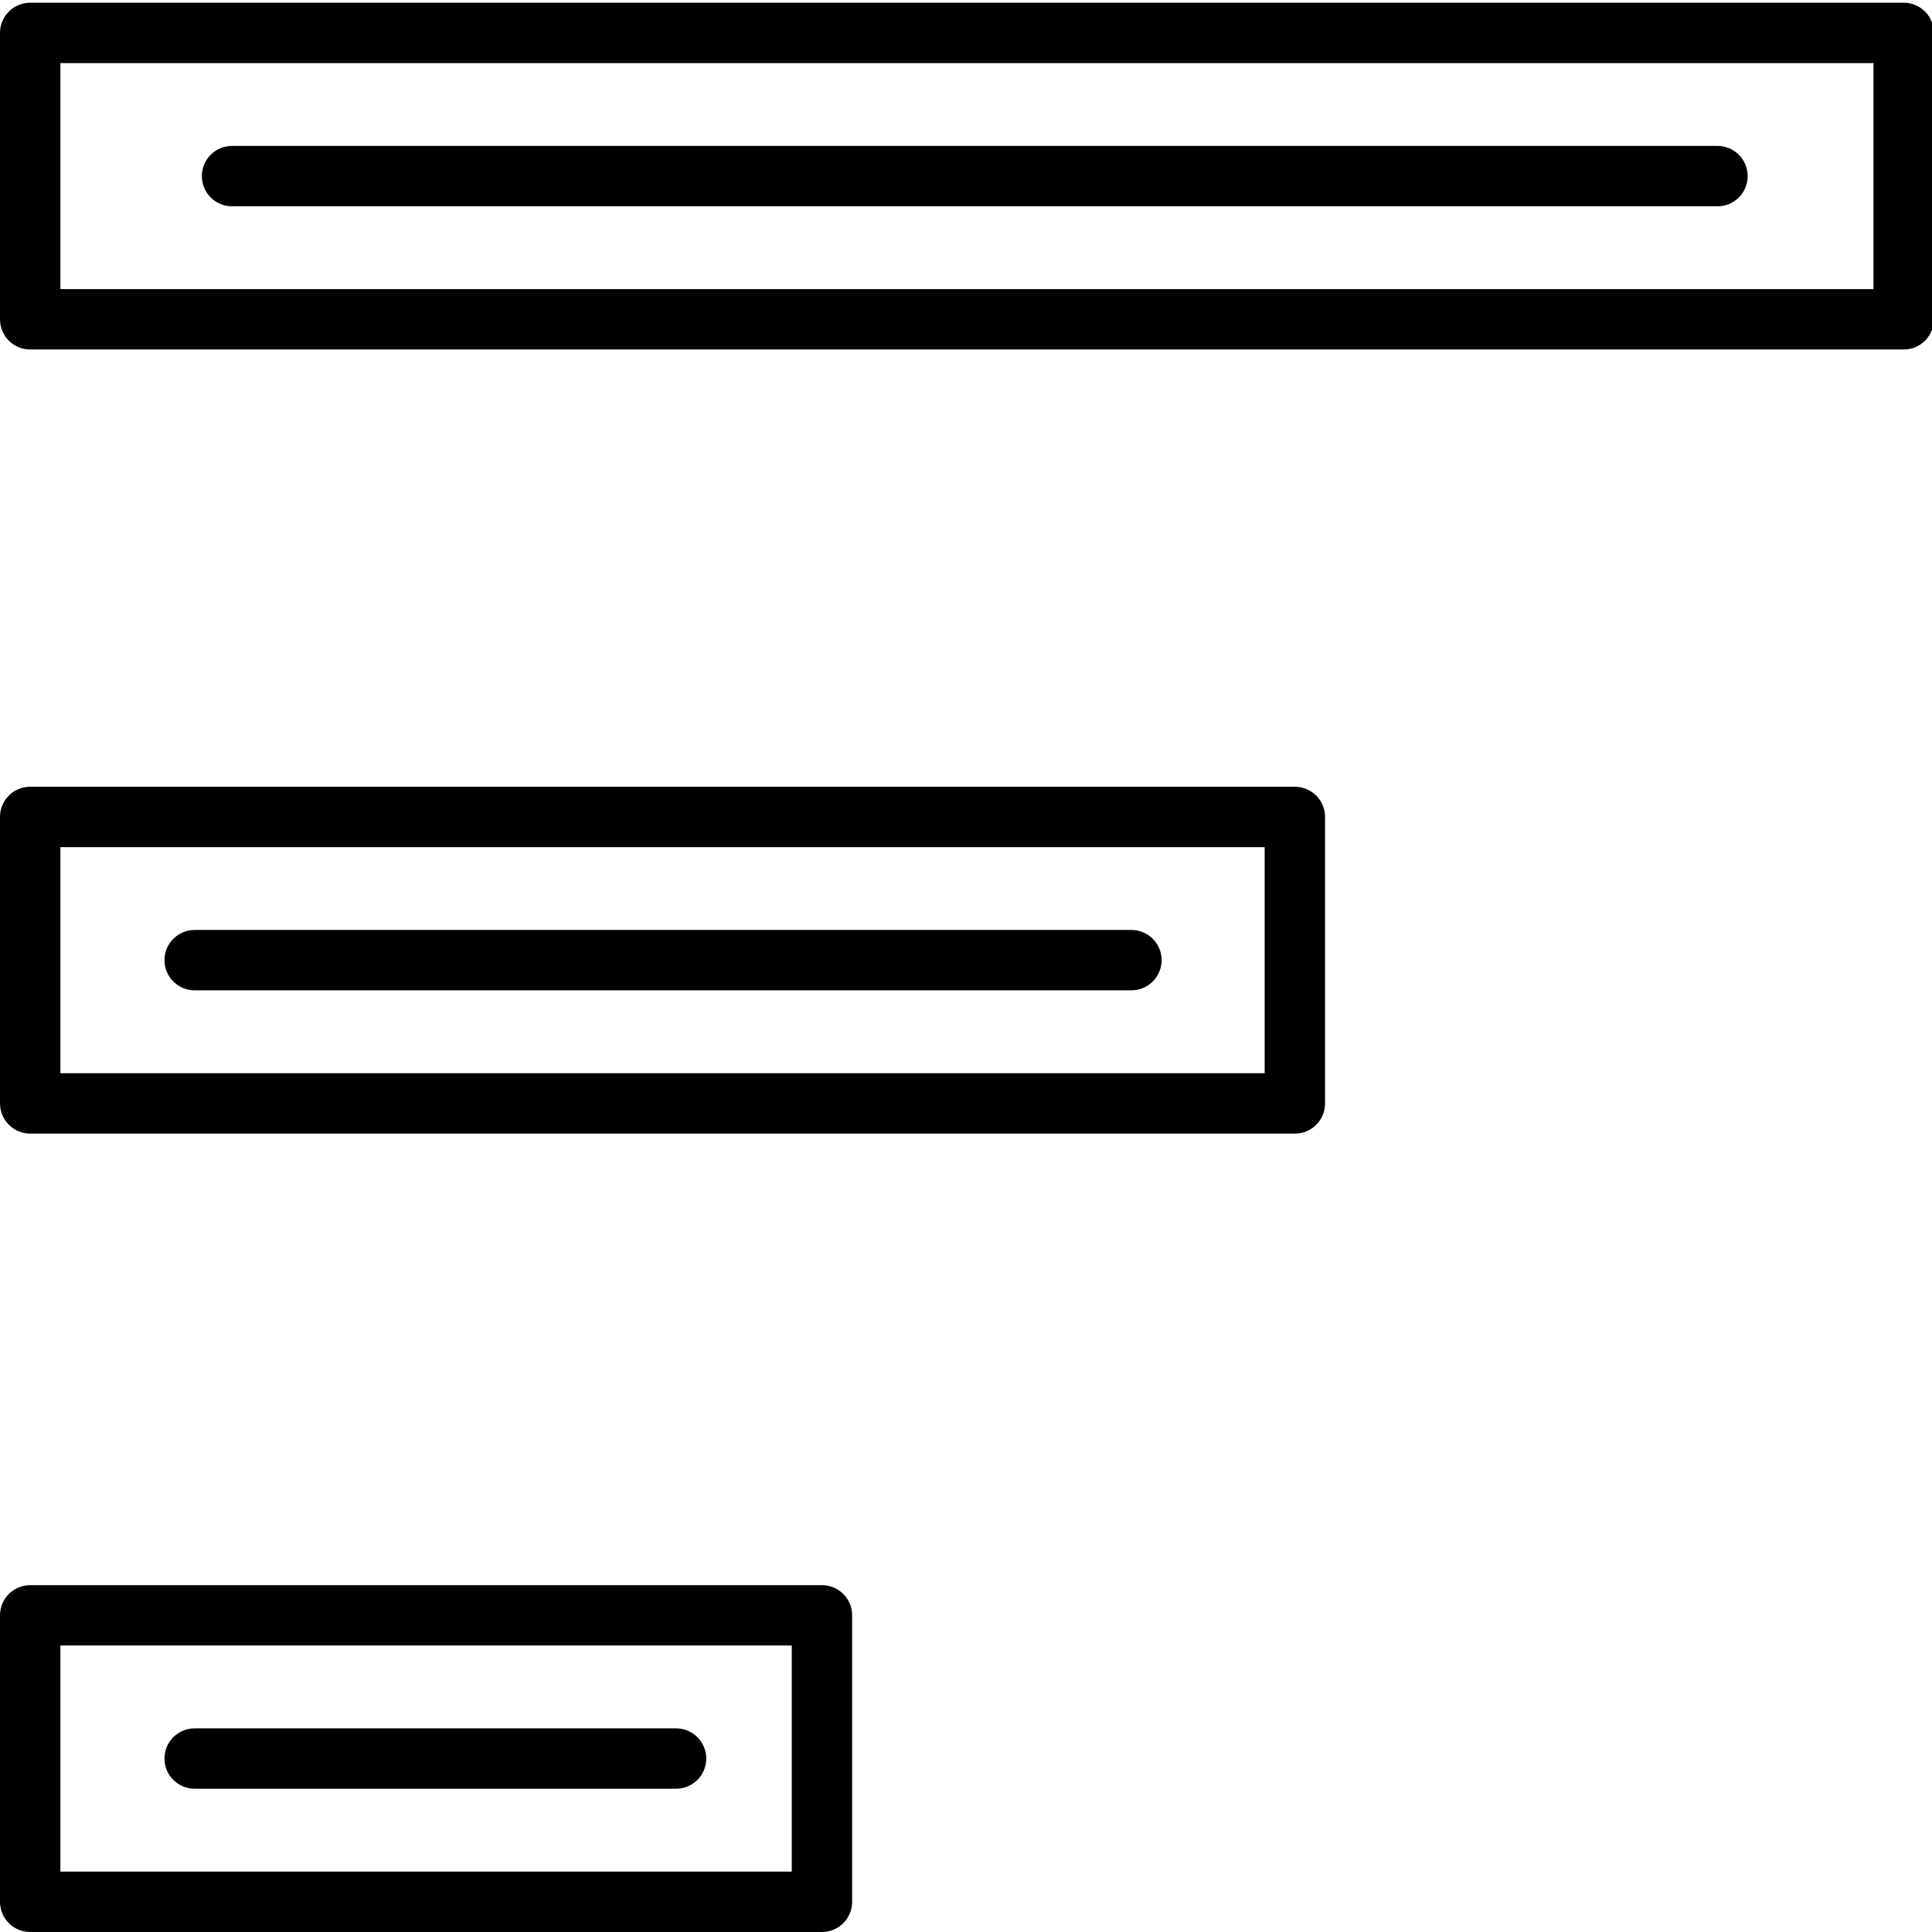 <?xml version="1.0" ?><!DOCTYPE svg  PUBLIC '-//W3C//DTD SVG 1.1//EN'  'http://www.w3.org/Graphics/SVG/1.1/DTD/svg11.dtd'><svg height="32" version="1.1" viewBox="0 0 32 32" width="32" xmlns="http://www.w3.org/2000/svg" xmlns:xlink="http://www.w3.org/1999/xlink"><g/><path d="M31.531 5.789h-31.031c-0.276 0-0.5-0.224-0.5-0.5v-4.744c0-0.276 0.224-0.5 0.5-0.5h31.031c0.276 0 0.5 0.224 0.5 0.5v4.744c0 0.276-0.223 0.5-0.5 0.5zM1 4.789h30.031v-3.744h-30.031v3.744z" fill="#000000"/><path d="M21.447 18.776h-20.947c-0.276 0-0.5-0.224-0.5-0.5v-4.745c0-0.276 0.224-0.5 0.5-0.5h20.947c0.276 0 0.5 0.224 0.5 0.5v4.745c0 0.277-0.223 0.5-0.5 0.5zM1 17.776h19.947v-3.745h-19.947v3.745z" fill="#000000"/><path d="M13.614 32h-13.114c-0.276 0-0.5-0.224-0.5-0.5v-4.745c0-0.276 0.224-0.5 0.5-0.5h13.114c0.276 0 0.5 0.224 0.5 0.5v4.745c0 0.276-0.223 0.5-0.5 0.5zM1 31h12.114v-3.745h-12.114v3.745z" fill="#000000"/><path d="M28.447 3.417h-24.604c-0.276 0-0.5-0.224-0.5-0.5s0.224-0.5 0.5-0.5h24.604c0.276 0 0.5 0.224 0.5 0.5s-0.223 0.5-0.5 0.5z" fill="#000000"/><path d="M18.739 16.403h-15.515c-0.276 0-0.5-0.224-0.5-0.5s0.224-0.5 0.5-0.5h15.516c0.276 0 0.5 0.224 0.5 0.5s-0.224 0.5-0.501 0.5z" fill="#000000"/><path d="M11.197 29.627h-7.973c-0.276 0-0.5-0.224-0.5-0.5s0.224-0.5 0.5-0.5h7.974c0.276 0 0.5 0.224 0.5 0.5s-0.224 0.5-0.501 0.5z" fill="#000000"/></svg>